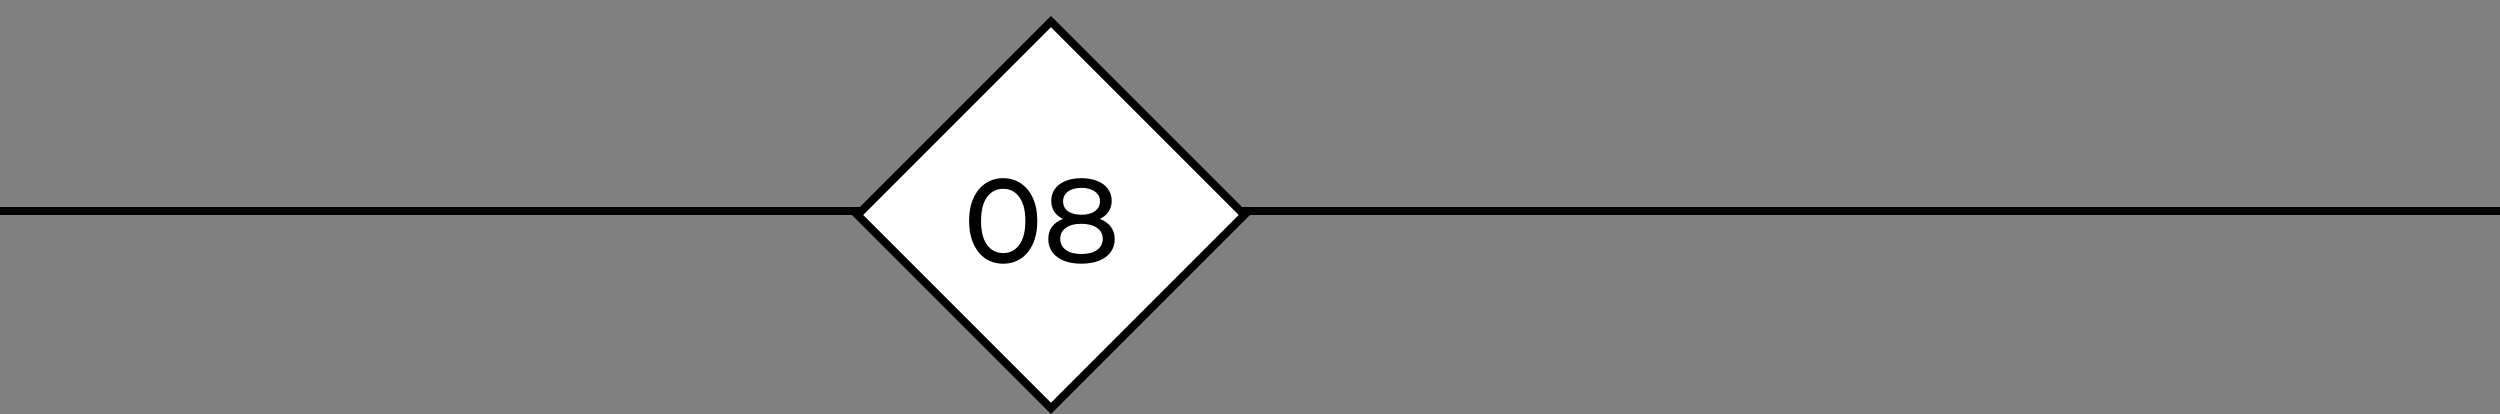 <svg width="314" height="52" viewBox="0 0 314 52" fill="none" xmlns="http://www.w3.org/2000/svg">
<rect x="0" y="0" width="314" height="52" fill="#808080" stroke="none"/>
<line x1="-4.37114e-08" y1="26.5" x2="314" y2="26.5" stroke="black"/>
<rect x="107.707" y="27" width="34.355" height="34.355" transform="rotate(-45 107.707 27)" fill="white" stroke="black"/>
<path d="M126.01 33.12C125.18 33.12 124.44 32.91 123.79 32.49C123.15 32.06 122.645 31.44 122.275 30.63C121.905 29.82 121.72 28.86 121.72 27.75C121.72 26.64 121.905 25.68 122.275 24.87C122.645 24.06 123.15 23.445 123.79 23.025C124.44 22.595 125.18 22.38 126.01 22.38C126.83 22.38 127.56 22.595 128.2 23.025C128.85 23.445 129.36 24.06 129.73 24.87C130.1 25.68 130.285 26.64 130.285 27.75C130.285 28.86 130.1 29.82 129.73 30.63C129.36 31.44 128.85 32.06 128.2 32.49C127.56 32.91 126.83 33.12 126.01 33.12ZM126.01 31.785C126.85 31.785 127.52 31.44 128.02 30.75C128.53 30.06 128.785 29.06 128.785 27.75C128.785 26.44 128.53 25.44 128.02 24.75C127.52 24.06 126.85 23.715 126.01 23.715C125.16 23.715 124.48 24.06 123.97 24.75C123.47 25.44 123.22 26.44 123.22 27.75C123.22 29.06 123.47 30.06 123.97 30.75C124.48 31.44 125.16 31.785 126.01 31.785ZM138.145 27.495C138.745 27.725 139.205 28.055 139.525 28.485C139.845 28.915 140.005 29.43 140.005 30.03C140.005 30.66 139.835 31.21 139.495 31.68C139.155 32.14 138.67 32.495 138.04 32.745C137.41 32.995 136.67 33.12 135.82 33.12C134.98 33.12 134.245 32.995 133.615 32.745C132.995 32.495 132.515 32.14 132.175 31.68C131.835 31.21 131.665 30.66 131.665 30.03C131.665 29.43 131.82 28.915 132.13 28.485C132.45 28.055 132.91 27.725 133.51 27.495C133.03 27.265 132.665 26.96 132.415 26.58C132.165 26.2 132.04 25.75 132.04 25.23C132.04 24.65 132.195 24.145 132.505 23.715C132.825 23.285 133.27 22.955 133.84 22.725C134.41 22.495 135.07 22.38 135.82 22.38C136.58 22.38 137.245 22.495 137.815 22.725C138.395 22.955 138.84 23.285 139.15 23.715C139.47 24.145 139.63 24.65 139.63 25.23C139.63 25.74 139.5 26.19 139.24 26.58C138.99 26.96 138.625 27.265 138.145 27.495ZM135.82 23.595C135.11 23.595 134.55 23.75 134.14 24.06C133.73 24.36 133.525 24.77 133.525 25.29C133.525 25.81 133.725 26.22 134.125 26.52C134.535 26.82 135.1 26.97 135.82 26.97C136.55 26.97 137.12 26.82 137.53 26.52C137.95 26.22 138.16 25.81 138.16 25.29C138.16 24.77 137.945 24.36 137.515 24.06C137.095 23.75 136.53 23.595 135.82 23.595ZM135.82 31.905C136.65 31.905 137.305 31.735 137.785 31.395C138.265 31.045 138.505 30.575 138.505 29.985C138.505 29.405 138.265 28.95 137.785 28.62C137.305 28.28 136.65 28.11 135.82 28.11C134.99 28.11 134.34 28.28 133.87 28.62C133.4 28.95 133.165 29.405 133.165 29.985C133.165 30.575 133.4 31.045 133.87 31.395C134.34 31.735 134.99 31.905 135.82 31.905Z" fill="black"/>
</svg>
